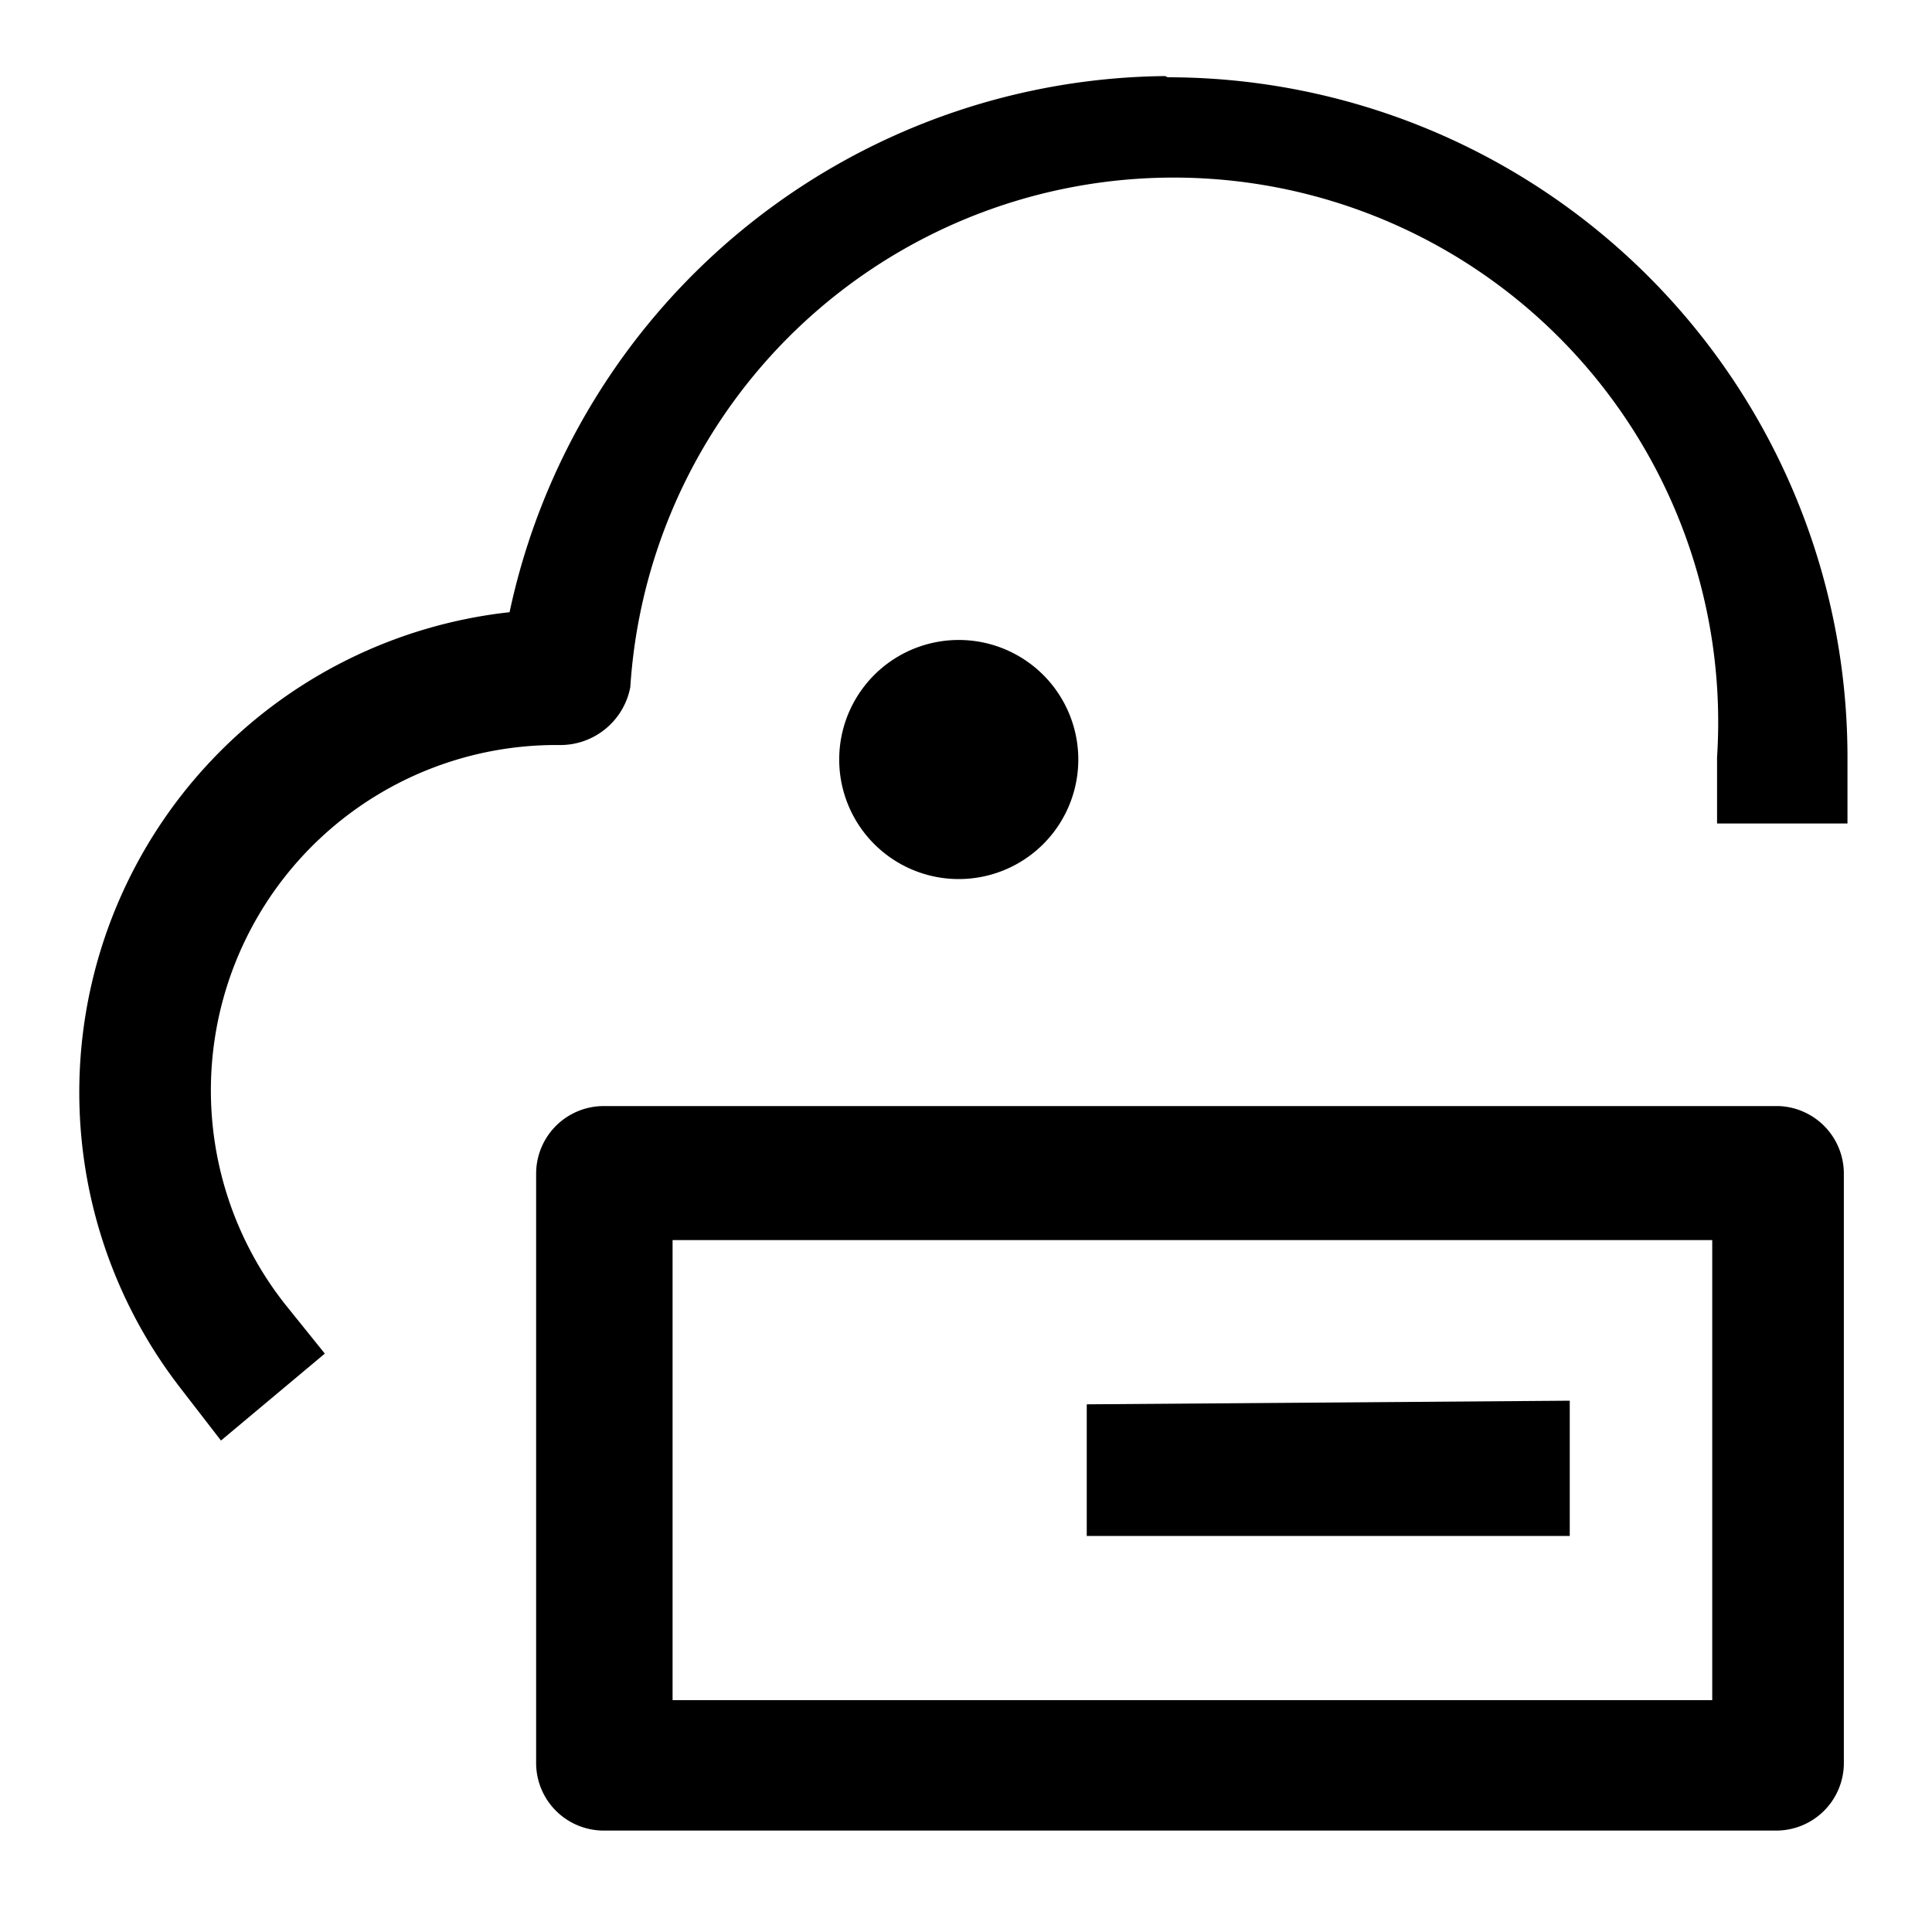<?xml version="1.0" standalone="no"?><!DOCTYPE svg PUBLIC "-//W3C//DTD SVG 1.1//EN" "http://www.w3.org/Graphics/SVG/1.1/DTD/svg11.dtd"><svg t="1730358471113" class="icon" viewBox="0 0 1024 1024" version="1.1" xmlns="http://www.w3.org/2000/svg" p-id="814" xmlns:xlink="http://www.w3.org/1999/xlink" width="200" height="200"><path d="M942.72 586.24H320a35.84 35.84 0 0 0-35.84 35.84v312.96a35.84 35.84 0 0 0 35.84 35.2h621.44a35.84 35.84 0 0 0 35.84-35.2V622.08a35.84 35.84 0 0 0-34.56-35.84z m-586.24 314.88v-243.84h551.04v243.84zM576 744.32v69.76h256V742.4z m41.6-704a359.04 359.04 0 0 0-347.52 284.16 256 256 0 0 0-174.72 410.88l21.76 28.16 55.04-46.08-21.12-26.24a183.04 183.04 0 0 1 145.28-296.32 37.76 37.76 0 0 0 37.76-30.72 287.36 287.36 0 0 1 576 37.12v35.2h69.12v-35.2A360.32 360.32 0 0 0 618.88 40.96z" p-id="815"></path><path d="M508.16 402.56m-63.36 0a63.36 63.36 0 1 0 126.72 0 63.36 63.36 0 1 0-126.72 0Z" p-id="816"></path></svg>